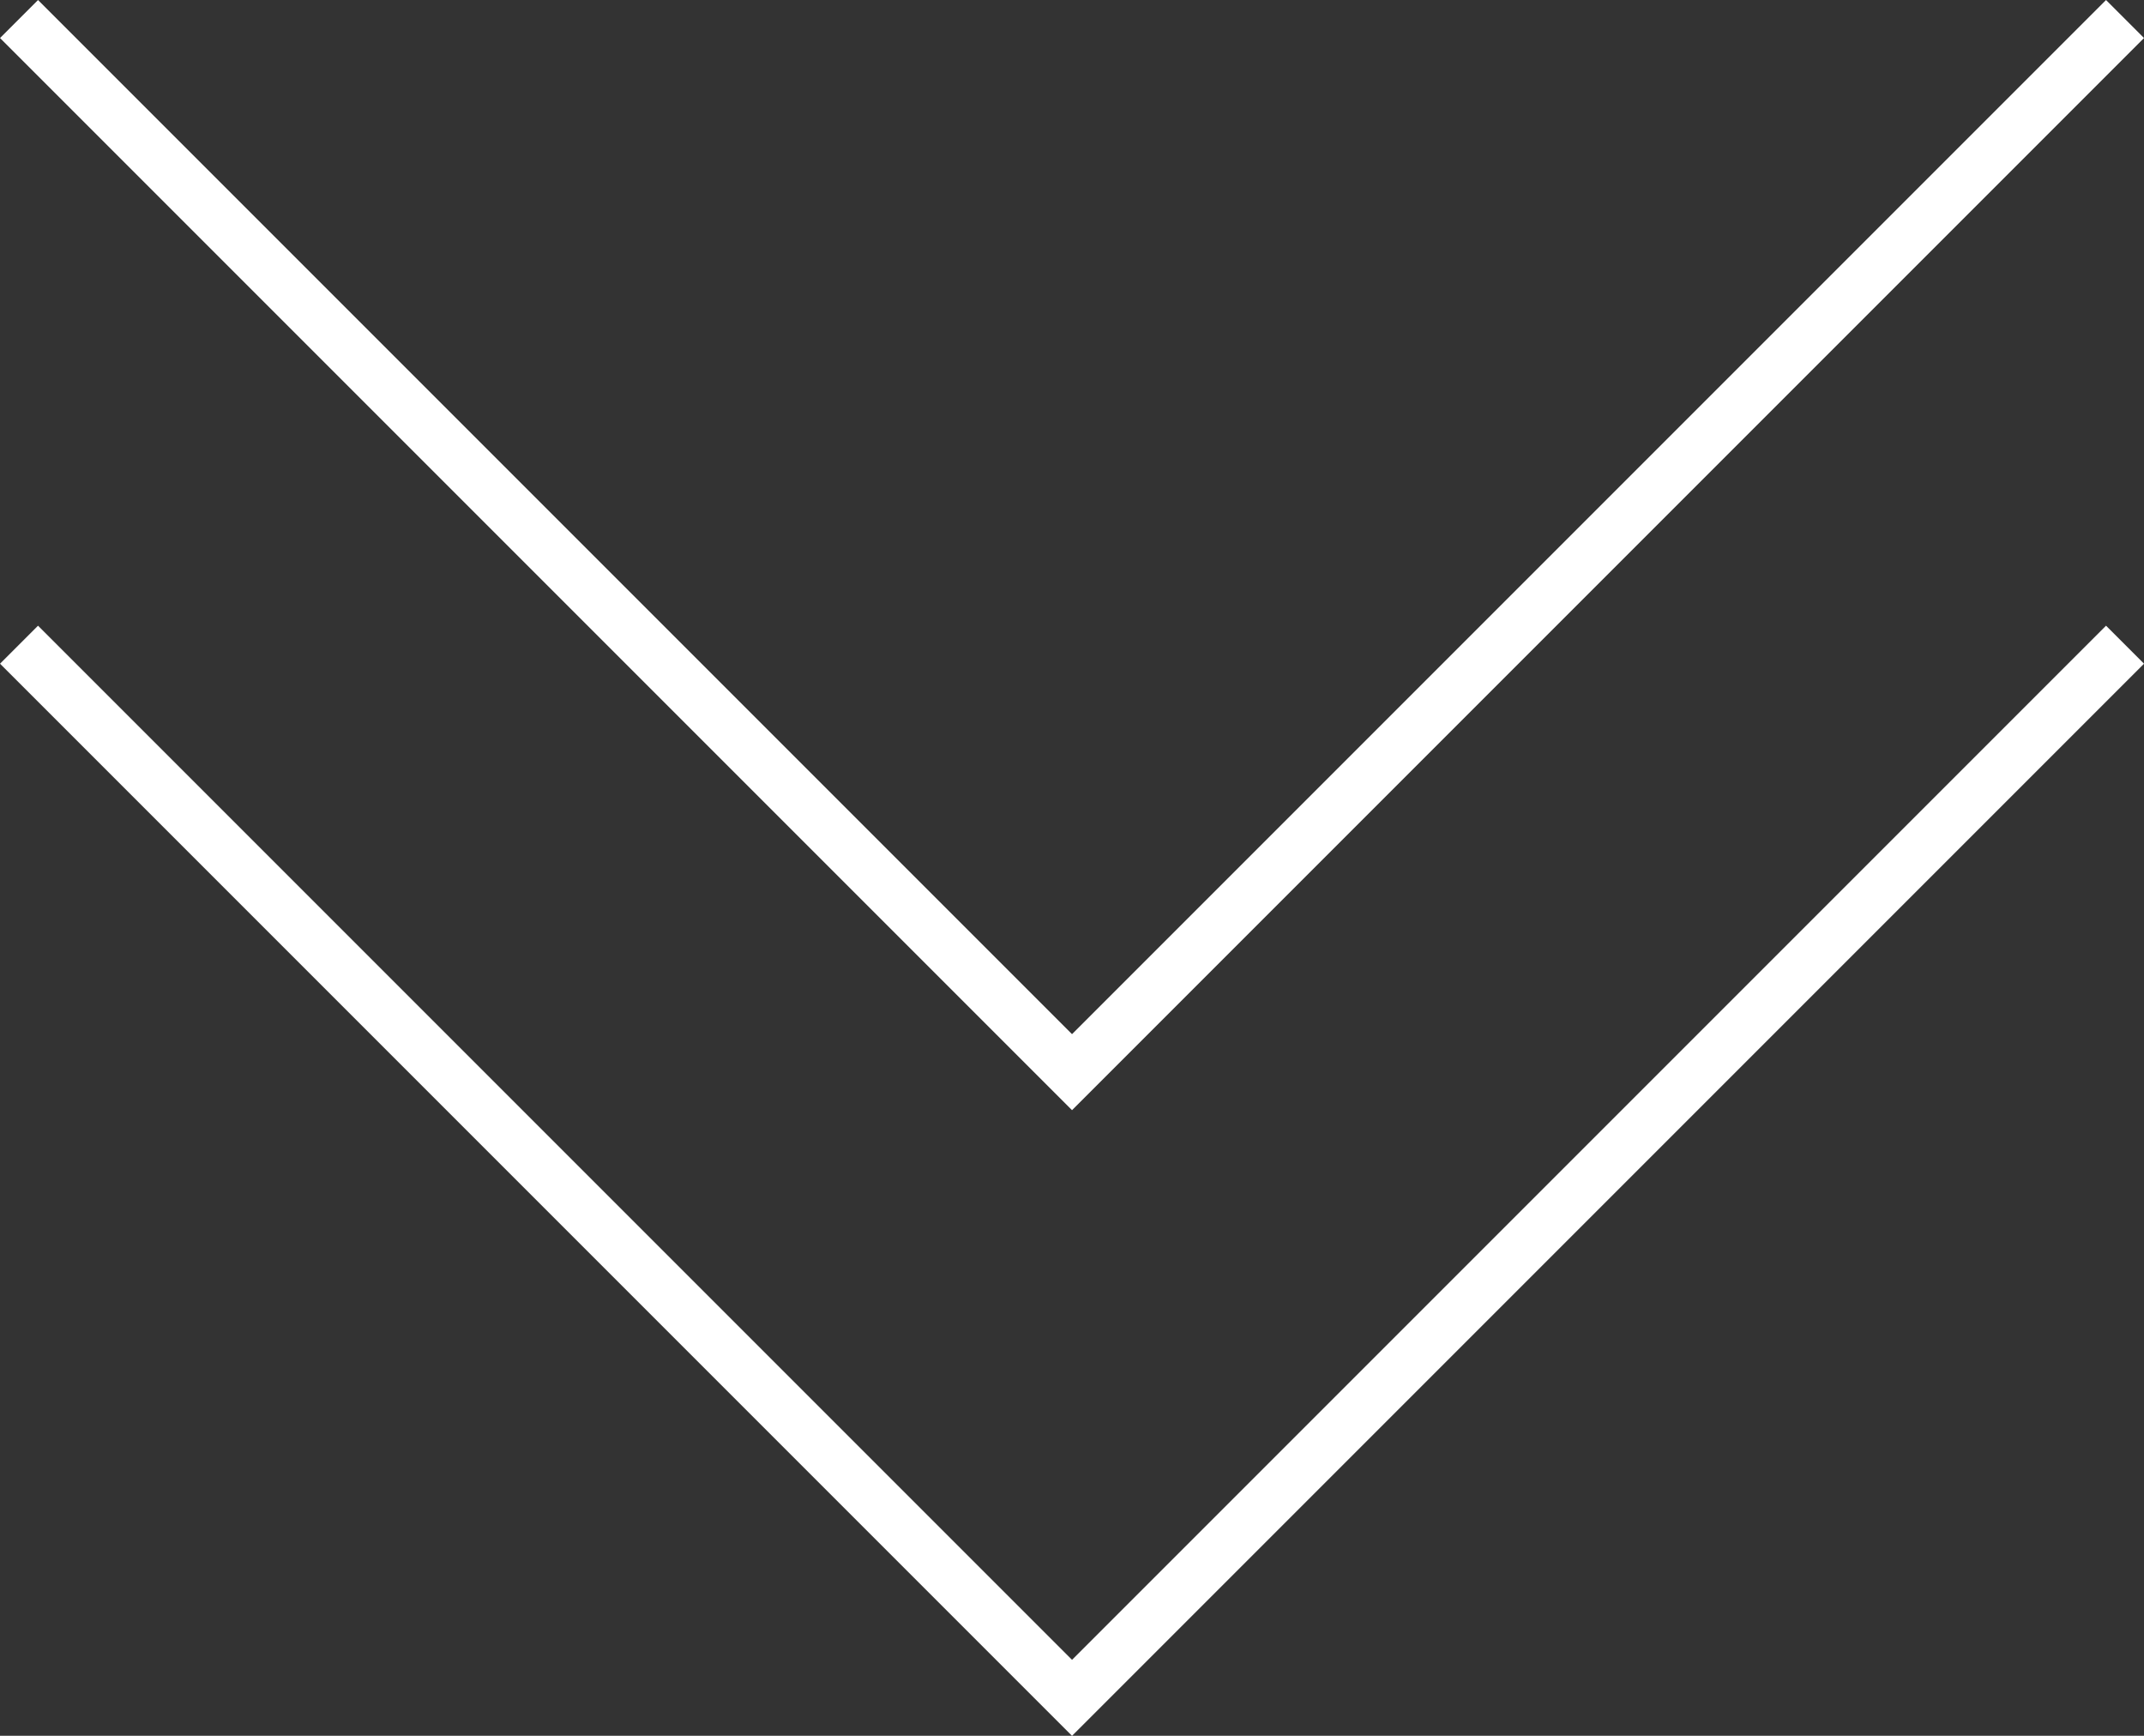 <svg xmlns="http://www.w3.org/2000/svg" width="39.885" height="32.287" viewBox="0 0 39.885 32.287">
  <rect x="0" y="0" width="39.885" height="32.287" fill="#333333" stroke="none"/>
  <g id="组件_1_1" data-name="组件 1 – 1" transform="translate(0.354 0.354)">
    <g id="组_293" data-name="组 293" transform="translate(-1229.641 -817.852)">
      <path id="路径_68" data-name="路径 68" d="M1268.819,829.49l-19.589,19.589-19.589-19.589" fill="none" stroke="#fff" stroke-miterlimit="10" stroke-width="1"/>
    </g>
    <g id="组_294" data-name="组 294" transform="translate(-1229.641 -817.852)">
      <path id="路径_69" data-name="路径 69" d="M1268.819,817.852l-19.589,19.589-19.589-19.589" fill="none" stroke="#fff" stroke-miterlimit="10" stroke-width="1"/>
    </g>
  </g>
</svg>
